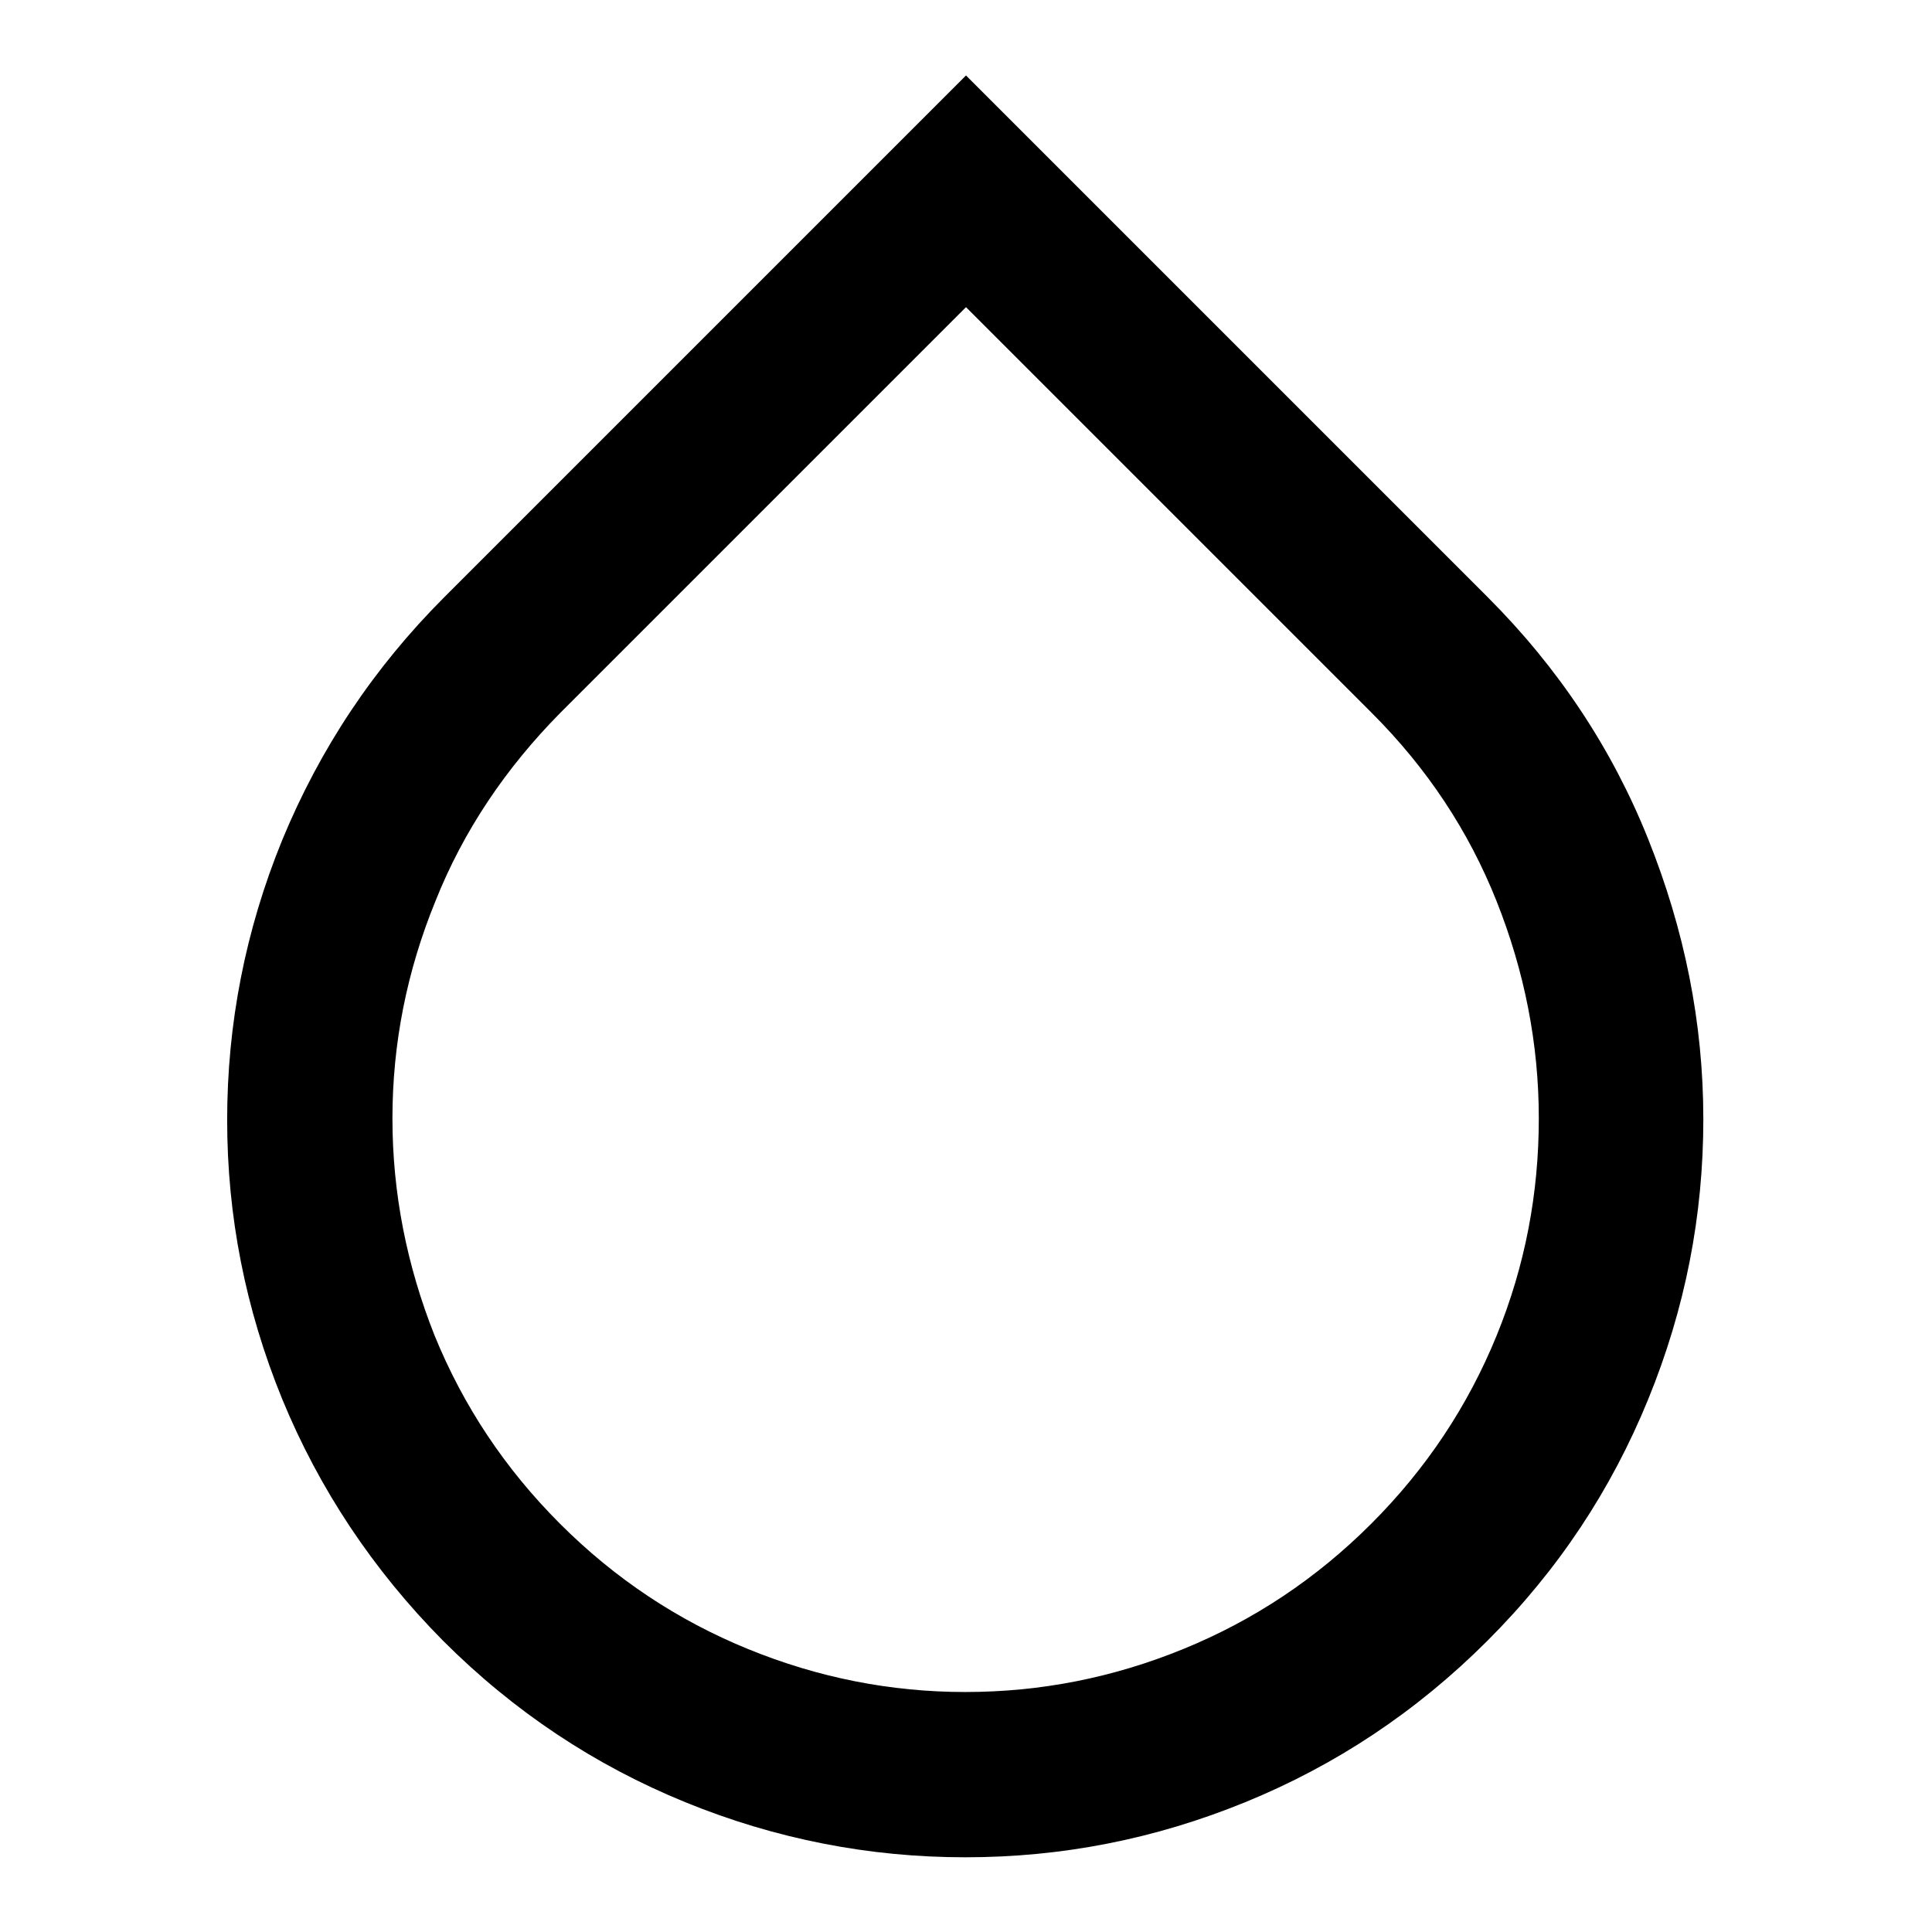 <?xml version="1.0" encoding="utf-8"?>
<!-- Svg Vector Icons : http://www.onlinewebfonts.com/icon -->
<!DOCTYPE svg PUBLIC "-//W3C//DTD SVG 1.1//EN" "http://www.w3.org/Graphics/SVG/1.1/DTD/svg11.dtd">
<svg version="1.1" xmlns="http://www.w3.org/2000/svg" xmlns:xlink="http://www.w3.org/1999/xlink" x="0px" y="0px" viewBox="0 0 256 256" enable-background="new 0 0 256 256" xml:space="preserve">
<g> <path fill="#000000" d="M58.9,79.1L128,10l69.1,69.1c9.4,9.4,16.5,20.1,21.3,32.1s7.3,24.3,7.3,37.1c0,12.8-2.4,25.1-7.3,37.1 s-11.9,22.6-21.3,32s-20.1,16.5-32.1,21.4c-12,4.9-24.3,7.3-37.1,7.3c-12.7,0-25.1-2.4-37.1-7.3c-12-4.9-22.7-12-32.1-21.4 c-9.3-9.4-16.4-20.1-21.3-32c-4.9-12-7.3-24.3-7.3-37c0-12.7,2.4-25.1,7.3-37.1C42.4,99.2,49.5,88.5,58.9,79.1L58.9,79.1z  M181.8,94.5L128,40.7L74.2,94.5c-7.2,7.3-12.8,15.6-16.5,24.9c-3.8,9.3-5.7,18.9-5.7,28.8c0,9.9,1.9,19.5,5.6,28.8 c3.8,9.3,9.3,17.6,16.6,24.9c7.3,7.3,15.6,12.8,24.9,16.6c9.3,3.8,18.9,5.7,28.8,5.7c10,0,19.6-1.9,28.9-5.7 c9.3-3.8,17.6-9.3,24.9-16.6c7.3-7.3,12.8-15.6,16.6-24.9c3.8-9.3,5.6-18.9,5.6-28.8c0-9.9-1.9-19.5-5.6-28.8 C194.6,110.1,189.1,101.8,181.8,94.5z"/></g>
</svg>